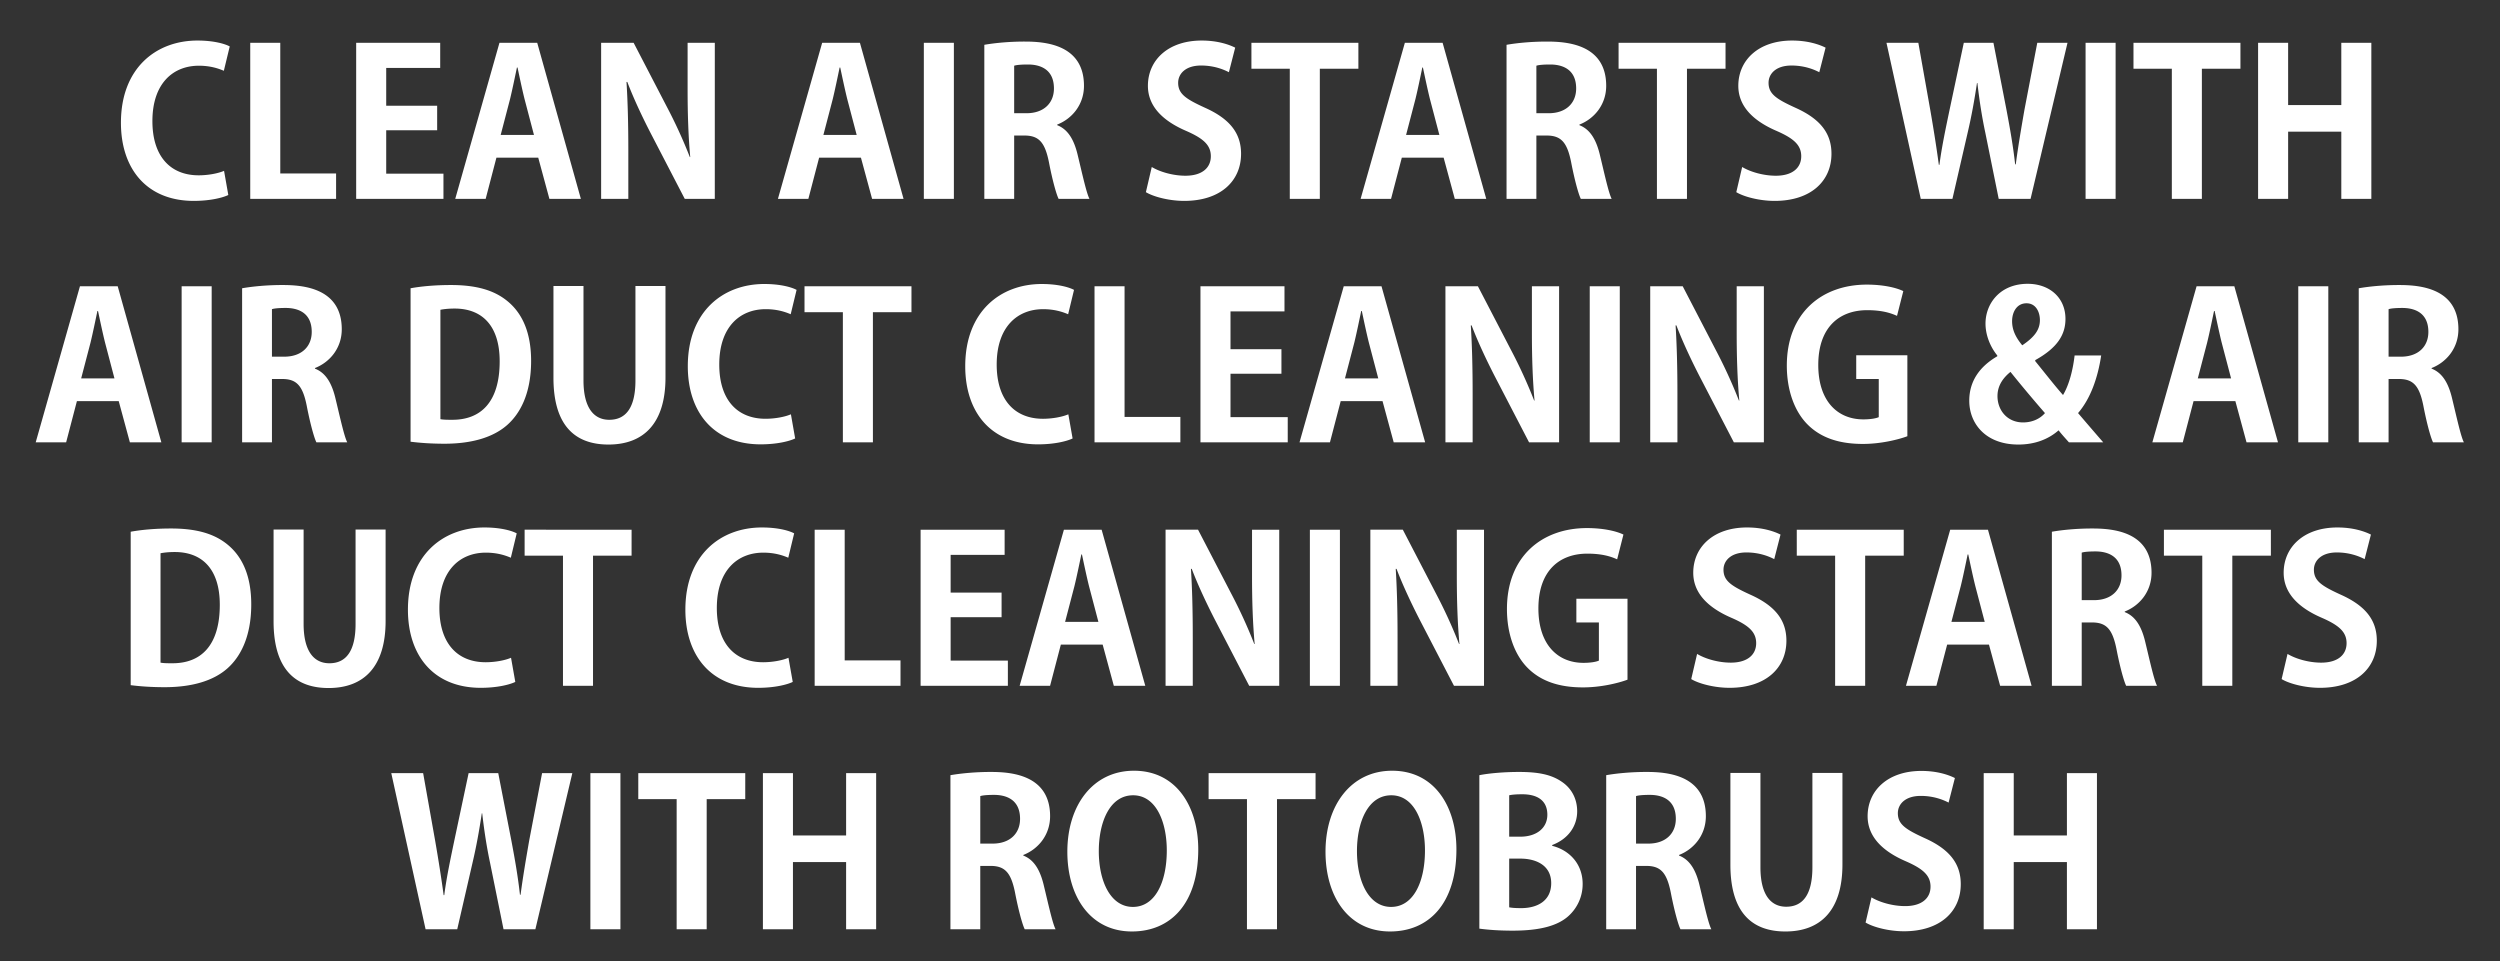 <svg width="202.908" height="78" viewBox="0 0 202.908 78" xmlns="http://www.w3.org/2000/svg"><rect x="0" y="0" width="202.908" height="78" fill="#333333" stroke="none"/><path d="M18.185 13.867c-.495.214-1.302.362-2.06.362-2.29 0-3.755-1.532-3.755-4.398 0-3.064 1.68-4.497 3.772-4.497.873 0 1.532.198 2.026.412l.478-1.977c-.363-.198-1.252-.478-2.62-.478-3.36 0-6.21 2.24-6.21 6.672 0 3.756 2.109 6.342 5.914 6.342 1.302 0 2.323-.247 2.8-.478zm9.093.214h-4.53V3.473H20.31V16.14h6.968zm8.714.016h-4.646v-3.525h4.135V8.58h-4.135V5.515h4.382V3.473h-6.82V16.14h7.084zm7.61-10.624h-3.064l-3.59 12.667h2.47l.873-3.344h3.393l.906 3.344h2.554zm-2.965 7.478l.758-2.9c.18-.74.395-1.778.56-2.569h.05c.164.774.378 1.796.576 2.586l.757 2.883zm17.379-7.479h-2.208v3.806c0 2.059.066 3.854.214 5.469h-.033a40.507 40.507 0 0 0-1.894-4.135l-2.668-5.14H48.79V16.14h2.207v-3.888c0-2.256-.05-4.035-.148-5.6h.066c.527 1.383 1.268 2.948 1.944 4.25l2.718 5.238h2.438zm11.778 0H66.73L63.139 16.14h2.47l.874-3.344h3.393l.906 3.344h2.553zm-2.965 7.48l.757-2.9c.181-.741.396-1.78.56-2.57h.05c.164.774.379 1.796.576 2.586l.758 2.883zm8.153 5.188h2.438V3.472h-2.438zm10.823-6.029c1.186-.461 2.174-1.598 2.174-3.146 0-3.394-3.228-3.591-4.826-3.591-1.236 0-2.422.115-3.262.263V16.14h2.422V11h.823c1.154 0 1.664.511 1.994 2.142.296 1.532.61 2.636.79 2.998h2.504c-.247-.478-.576-1.993-.939-3.492-.296-1.285-.79-2.142-1.68-2.488zm-3.492-.922V5.334c.198-.066.576-.099 1.12-.099.89 0 2.108.313 2.108 1.944 0 1.202-.84 2.01-2.223 2.01zm17.939-5.321c-.593-.297-1.516-.577-2.718-.577-2.735 0-4.366 1.598-4.366 3.674 0 1.647 1.186 2.833 3.097 3.657 1.4.61 2.01 1.153 2.01 2.059 0 .939-.708 1.581-2.06 1.581-1.02 0-2.075-.313-2.734-.708l-.477 2.042c.593.363 1.861.709 3.113.709 2.949 0 4.612-1.615 4.612-3.822 0-1.664-.906-2.833-2.932-3.74-1.548-.708-2.174-1.12-2.174-2.025 0-.709.576-1.4 1.861-1.4 1.038 0 1.812.312 2.257.543zm9.999-.395h-8.682V5.58h3.114V16.14h2.438V5.581h3.13zm6.836 0h-3.064l-3.591 12.667h2.47l.874-3.344h3.393l.906 3.344h2.553zm-2.965 7.478l.757-2.9c.182-.74.396-1.778.56-2.569h.05c.165.774.379 1.796.576 2.586l.758 2.883zm14.067-.84c1.186-.461 2.175-1.598 2.175-3.146 0-3.394-3.229-3.591-4.827-3.591-1.235 0-2.421.115-3.261.263V16.14h2.421V11h.824c1.153 0 1.663.511 1.993 2.142.296 1.532.61 2.636.79 2.998h2.504c-.247-.478-.576-1.993-.938-3.492-.297-1.285-.791-2.142-1.68-2.488zm-3.492-.922V5.334c.198-.066.577-.099 1.12-.099.89 0 2.109.313 2.109 1.944 0 1.202-.84 2.01-2.224 2.01zm15.353-5.716h-8.681V5.58h3.113V16.14h2.438V5.581h3.13zm8.12.395c-.592-.297-1.515-.577-2.717-.577-2.735 0-4.366 1.598-4.366 3.674 0 1.647 1.186 2.833 3.097 3.657 1.4.61 2.01 1.153 2.01 2.059 0 .939-.708 1.581-2.06 1.581-1.02 0-2.075-.313-2.734-.708l-.477 2.042c.593.363 1.861.709 3.113.709 2.949 0 4.612-1.615 4.612-3.822 0-1.664-.906-2.833-2.932-3.74-1.548-.708-2.174-1.12-2.174-2.025 0-.709.576-1.4 1.861-1.4 1.038 0 1.812.312 2.257.543zm17.182-.395l-1.038 5.419c-.264 1.516-.51 2.949-.708 4.448h-.05c-.165-1.483-.412-2.883-.692-4.366l-1.07-5.502h-2.405l-1.154 5.436c-.329 1.582-.642 3.048-.823 4.465h-.05c-.18-1.351-.428-2.916-.691-4.432l-.972-5.469h-2.587l2.784 12.668h2.57l1.236-5.37c.313-1.334.543-2.603.757-4.036h.033c.165 1.433.363 2.718.643 4.036l1.087 5.37h2.586l2.998-12.668zm3.92 12.667h2.438V3.472h-2.438zm12.569-12.668h-8.681v2.109h3.113V16.14h2.438V5.581h3.13zm10.625 0h-2.438V8.53h-4.316V3.473h-2.438V16.14h2.438v-5.452h4.316v5.452h2.438zM9.553 23.233H6.489L2.898 35.9h2.47l.874-3.344h3.393l.906 3.344h2.554zM6.588 30.71l.758-2.9c.18-.74.395-1.778.56-2.569h.05c.164.774.378 1.796.576 2.586l.757 2.883zm8.154 5.189h2.438V23.233h-2.438zm10.822-6.029c1.186-.461 2.175-1.598 2.175-3.146 0-3.394-3.229-3.591-4.827-3.591-1.235 0-2.421.115-3.261.263V35.9h2.421v-5.14h.824c1.153 0 1.664.511 1.993 2.142.297 1.532.61 2.636.79 2.998h2.505c-.248-.478-.577-1.993-.94-3.492-.296-1.285-.79-2.142-1.68-2.488zm-3.492-.922v-3.855c.198-.066.577-.099 1.12-.099.89 0 2.109.313 2.109 1.944 0 1.202-.84 2.01-2.224 2.01zm11.251 6.902c.642.082 1.581.164 2.751.164 2.207 0 3.97-.51 5.123-1.548.972-.873 1.91-2.455 1.91-5.173 0-2.29-.707-3.854-1.91-4.843-1.054-.873-2.487-1.317-4.596-1.317-1.235 0-2.388.099-3.278.263zm2.422-10.708c.263-.05.642-.099 1.153-.099 2.256 0 3.657 1.417 3.657 4.283 0 3.328-1.549 4.761-3.872 4.745-.329 0-.691 0-.938-.05zm18.268-1.927h-2.438v7.66c0 2.257-.807 3.196-2.125 3.196-1.252 0-2.092-.972-2.092-3.196v-7.66H44.92v7.446c0 3.723 1.614 5.42 4.464 5.42 2.866 0 4.629-1.73 4.629-5.437zm10.18 10.41c-.494.215-1.301.363-2.06.363-2.289 0-3.755-1.532-3.755-4.398 0-3.064 1.68-4.497 3.772-4.497.873 0 1.532.198 2.026.412l.478-1.977c-.362-.198-1.252-.478-2.619-.478-3.36 0-6.21 2.24-6.21 6.672 0 3.756 2.108 6.342 5.913 6.342 1.302 0 2.323-.247 2.8-.478zm9.785-10.393h-8.681v2.108h3.113V35.9h2.438V25.341h3.13zM86.71 33.627c-.494.214-1.301.362-2.059.362-2.29 0-3.756-1.532-3.756-4.398 0-3.064 1.68-4.497 3.772-4.497.873 0 1.532.198 2.027.412l.477-1.977c-.362-.198-1.252-.478-2.619-.478-3.36 0-6.21 2.24-6.21 6.672 0 3.756 2.108 6.342 5.914 6.342 1.301 0 2.322-.247 2.8-.478zm9.093.214h-4.53V23.233h-2.438V35.9h6.968zm8.714.016h-4.645v-3.525h4.134V28.34h-4.134v-3.064h4.381v-2.042h-6.82V35.9h7.084zm7.61-10.624h-3.064l-3.59 12.667h2.47l.873-3.344h3.394l.906 3.344h2.553zm-2.965 7.478l.758-2.9c.181-.74.395-1.778.56-2.569h.05c.164.774.378 1.796.576 2.586l.758 2.883zm17.379-7.478h-2.207v3.805c0 2.059.066 3.854.214 5.469h-.033a40.507 40.507 0 0 0-1.894-4.135l-2.67-5.14h-2.635V35.9h2.208v-3.888c0-2.256-.05-4.035-.149-5.6h.066c.527 1.383 1.269 2.948 1.944 4.25l2.718 5.238h2.438zm2.487 12.667h2.438V23.233h-2.438zm14.134-12.667h-2.207v3.805c0 2.059.066 3.854.214 5.469h-.033a40.507 40.507 0 0 0-1.895-4.135l-2.668-5.14h-2.636V35.9h2.208v-3.888c0-2.256-.05-4.035-.149-5.6h.066c.527 1.383 1.269 2.948 1.944 4.25l2.718 5.238h2.438zm11.646 5.6h-4.151v1.928h1.829v3.096c-.215.1-.66.182-1.252.182-2.092 0-3.657-1.483-3.657-4.415 0-3.064 1.713-4.448 3.97-4.448 1.12 0 1.845.198 2.421.462l.51-2.01c-.609-.297-1.68-.527-2.964-.527-3.64 0-6.49 2.29-6.49 6.572 0 2.01.625 3.74 1.713 4.81 1.07 1.055 2.536 1.549 4.464 1.549 1.433 0 2.866-.346 3.607-.626zm13.574.017c-.132 1.136-.429 2.355-.94 3.212-.658-.741-1.531-1.862-2.256-2.751v-.082c1.812-1.005 2.454-2.076 2.454-3.344 0-1.747-1.317-2.85-3.064-2.85-2.256 0-3.426 1.614-3.426 3.228 0 .906.363 1.862.956 2.587v.066c-1.384.807-2.274 1.976-2.274 3.607 0 1.845 1.318 3.558 3.987 3.558 1.334 0 2.438-.428 3.261-1.153.33.412.577.675.84.972h2.784c-.774-.89-1.45-1.68-2.042-2.372 1.005-1.17 1.598-2.833 1.878-4.678zm-4.184 5.436c-1.269 0-2.076-.972-2.076-2.142 0-.922.544-1.548 1.054-1.96a112.91 112.91 0 0 0 2.8 3.344c-.444.51-1.103.758-1.778.758zm.28-9.67c.774 0 1.087.725 1.087 1.367 0 .808-.478 1.4-1.433 2.043-.527-.642-.824-1.235-.824-1.96 0-.709.362-1.45 1.17-1.45zm16.868-1.383h-3.064L174.692 35.9h2.47l.874-3.344h3.393l.906 3.344h2.553zm-2.965 7.478l.757-2.9c.182-.74.396-1.778.56-2.569h.05c.165.774.379 1.796.576 2.586l.758 2.883zm8.154 5.189h2.438V23.233h-2.438zm10.822-6.029c1.186-.461 2.175-1.598 2.175-3.146 0-3.394-3.23-3.591-4.827-3.591-1.235 0-2.421.115-3.262.263V35.9h2.422v-5.14h.824c1.153 0 1.663.511 1.993 2.142.296 1.532.61 2.636.79 2.998h2.504c-.247-.478-.576-1.993-.939-3.492-.296-1.285-.79-2.142-1.68-2.488zm-3.492-.922v-3.855c.198-.066.576-.099 1.12-.099.89 0 2.109.313 2.109 1.944 0 1.202-.84 2.01-2.224 2.01zM10.607 55.61c.643.083 1.582.165 2.751.165 2.207 0 3.97-.51 5.123-1.548.972-.873 1.911-2.455 1.911-5.173 0-2.29-.708-3.854-1.91-4.843-1.055-.873-2.488-1.317-4.597-1.317-1.235 0-2.388.099-3.278.263zm2.422-10.707c.263-.05.642-.099 1.153-.099 2.257 0 3.657 1.417 3.657 4.283 0 3.328-1.549 4.761-3.871 4.745-.33 0-.692 0-.94-.05zm18.268-1.927h-2.438v7.66c0 2.257-.807 3.196-2.125 3.196-1.252 0-2.092-.972-2.092-3.196v-7.66h-2.438v7.446c0 3.723 1.614 5.42 4.464 5.42 2.866 0 4.629-1.73 4.629-5.437zm10.18 10.41c-.494.215-1.301.363-2.059.363-2.29 0-3.756-1.532-3.756-4.398 0-3.064 1.68-4.497 3.772-4.497.873 0 1.532.198 2.027.412l.477-1.977c-.362-.198-1.252-.478-2.619-.478-3.36 0-6.21 2.24-6.21 6.672 0 3.756 2.108 6.342 5.914 6.342 1.301 0 2.322-.247 2.8-.478zm9.785-10.394H42.58v2.109h3.113V55.66h2.438V45.101h3.13zm12.733 10.395c-.494.214-1.301.362-2.059.362-2.29 0-3.756-1.532-3.756-4.398 0-3.064 1.68-4.497 3.773-4.497.873 0 1.532.198 2.026.412l.477-1.977c-.362-.198-1.251-.478-2.619-.478-3.36 0-6.21 2.24-6.21 6.672 0 3.756 2.109 6.342 5.914 6.342 1.301 0 2.322-.247 2.8-.478zm9.093.214h-4.53V42.993H66.12V55.66h6.968zm8.714.016h-4.645v-3.525h4.135V48.1h-4.135v-3.064h4.382v-2.042h-6.82V55.66h7.083zm7.61-10.624H86.35L82.758 55.66h2.47l.874-3.344h3.393l.906 3.344h2.553zm-2.965 7.478l.758-2.9c.181-.74.396-1.778.56-2.569h.05c.164.774.379 1.796.576 2.586l.758 2.883zm17.38-7.478h-2.208v3.805c0 2.059.066 3.854.214 5.469h-.033a40.507 40.507 0 0 0-1.894-4.135l-2.669-5.14h-2.636V55.66h2.208v-3.888c0-2.256-.05-4.035-.148-5.6h.065c.528 1.383 1.269 2.948 1.944 4.25l2.718 5.238h2.438zm2.487 12.667h2.438V42.993h-2.438zm14.133-12.667h-2.207v3.805c0 2.059.066 3.854.214 5.469h-.033a40.507 40.507 0 0 0-1.894-4.135l-2.669-5.14h-2.636V55.66h2.208v-3.888c0-2.256-.05-4.035-.148-5.6h.065c.528 1.383 1.269 2.948 1.944 4.25l2.718 5.238h2.438zm11.646 5.6h-4.15v1.928h1.828v3.096c-.214.1-.66.182-1.252.182-2.092 0-3.657-1.483-3.657-4.415 0-3.064 1.713-4.448 3.97-4.448 1.12 0 1.845.198 2.421.462l.51-2.01c-.609-.297-1.68-.527-2.964-.527-3.64 0-6.49 2.29-6.49 6.572 0 2.01.626 3.74 1.713 4.81 1.07 1.055 2.536 1.549 4.464 1.549 1.433 0 2.866-.346 3.607-.626zm12.42-5.205c-.592-.297-1.515-.577-2.717-.577-2.735 0-4.366 1.598-4.366 3.674 0 1.647 1.187 2.833 3.097 3.657 1.4.61 2.01 1.153 2.01 2.059 0 .939-.708 1.581-2.06 1.581-1.02 0-2.075-.313-2.734-.708l-.477 2.042c.593.363 1.861.709 3.113.709 2.949 0 4.612-1.615 4.612-3.822 0-1.664-.906-2.833-2.932-3.74-1.548-.708-2.174-1.12-2.174-2.025 0-.709.576-1.4 1.861-1.4 1.038 0 1.812.312 2.257.543zm10-.395h-8.681V45.1h3.113V55.66h2.438V45.101h3.13zm6.836 0h-3.064l-3.591 12.667h2.47l.874-3.344h3.393l.906 3.344h2.553zm-2.965 7.478l.757-2.9c.182-.74.396-1.778.56-2.569h.05c.165.774.379 1.796.577 2.586l.757 2.883zm14.067-.84c1.186-.461 2.175-1.598 2.175-3.146 0-3.394-3.229-3.591-4.827-3.591-1.235 0-2.421.115-3.261.263V55.66h2.421v-5.14h.824c1.153 0 1.664.511 1.993 2.142.297 1.532.61 2.636.79 2.998h2.505c-.248-.478-.577-1.993-.94-3.492-.296-1.285-.79-2.142-1.68-2.488zm-3.492-.922v-3.855c.198-.066.577-.099 1.12-.099.89 0 2.109.313 2.109 1.944 0 1.202-.84 2.01-2.224 2.01zm15.353-5.717h-8.681v2.109h3.113V55.66h2.438V45.101h3.13zm8.12.396c-.592-.297-1.515-.577-2.717-.577-2.735 0-4.365 1.598-4.365 3.674 0 1.647 1.186 2.833 3.096 3.657 1.4.61 2.01 1.153 2.01 2.059 0 .939-.708 1.581-2.059 1.581-1.021 0-2.076-.313-2.734-.708l-.478 2.042c.593.363 1.861.709 3.113.709 2.949 0 4.612-1.615 4.612-3.822 0-1.664-.906-2.833-2.932-3.74-1.548-.708-2.174-1.12-2.174-2.025 0-.709.577-1.4 1.861-1.4 1.038 0 1.812.312 2.257.543zM43.997 62.752l-1.037 5.42c-.264 1.516-.511 2.949-.709 4.448h-.05c-.164-1.483-.411-2.883-.691-4.366l-1.07-5.502h-2.406l-1.153 5.436c-.33 1.582-.642 3.048-.823 4.465h-.05c-.181-1.351-.428-2.916-.692-4.432l-.972-5.469h-2.586l2.784 12.668h2.57l1.235-5.37c.313-1.334.544-2.603.758-4.036h.033c.165 1.433.362 2.718.642 4.036l1.088 5.37h2.586l2.998-12.668zm3.92 12.668h2.439V62.752h-2.438zm12.57-12.668h-8.682v2.109h3.114V75.42h2.438V64.861h3.13zm10.624 0h-2.438v5.058h-4.315v-5.058H61.92V75.42h2.438v-5.452h4.315v5.452h2.438zm11.943 6.639c1.186-.461 2.175-1.598 2.175-3.146 0-3.394-3.23-3.591-4.827-3.591-1.235 0-2.421.115-3.262.263V75.42h2.422v-5.14h.824c1.153 0 1.663.511 1.993 2.142.296 1.532.61 2.636.79 2.998h2.504c-.247-.478-.576-1.993-.939-3.492-.296-1.285-.79-2.142-1.68-2.488zm-3.492-.922v-3.855c.198-.066.576-.099 1.12-.099.89 0 2.109.313 2.109 1.944 0 1.202-.84 2.01-2.224 2.01zm12.47-5.914c-3.311 0-5.403 2.784-5.403 6.572 0 3.674 1.894 6.474 5.238 6.474 3.146 0 5.387-2.257 5.387-6.671 0-3.377-1.714-6.375-5.222-6.375zm-.066 1.993c1.861 0 2.734 2.158 2.734 4.48 0 2.554-.939 4.58-2.75 4.58-1.796 0-2.768-2.043-2.768-4.53 0-2.323.873-4.53 2.784-4.53zm14.809-1.796h-8.681v2.109h3.113V75.42h2.438V64.861h3.13zm6.21-.197c-3.311 0-5.403 2.784-5.403 6.572 0 3.674 1.894 6.474 5.238 6.474 3.147 0 5.387-2.257 5.387-6.671 0-3.377-1.713-6.375-5.222-6.375zm-.066 1.993c1.862 0 2.735 2.158 2.735 4.48 0 2.554-.94 4.58-2.751 4.58-1.796 0-2.768-2.043-2.768-4.53 0-2.323.873-4.53 2.784-4.53zm13.063 4.036c1.35-.51 2.026-1.582 2.026-2.735 0-1.037-.478-1.878-1.235-2.388-.873-.61-1.96-.807-3.493-.807-1.235 0-2.487.115-3.212.263v12.454c.593.082 1.5.164 2.702.164 2.257 0 3.673-.412 4.53-1.186a3.482 3.482 0 0 0 1.153-2.602c0-1.615-1.054-2.735-2.471-3.097zm-3.492-.676v-3.36c.214-.05.543-.082 1.07-.082 1.088 0 2.027.411 2.027 1.663 0 1.038-.824 1.78-2.208 1.78zm0 1.78h.906c1.252 0 2.504.527 2.504 1.993 0 1.433-1.12 2.026-2.438 2.026-.429 0-.725-.017-.972-.066zm13.787-.297c1.186-.461 2.175-1.598 2.175-3.146 0-3.394-3.229-3.591-4.827-3.591-1.235 0-2.421.115-3.261.263V75.42h2.421v-5.14h.824c1.153 0 1.664.511 1.993 2.142.297 1.532.61 2.636.79 2.998h2.505c-.248-.478-.577-1.993-.94-3.492-.296-1.285-.79-2.142-1.68-2.488zm-3.492-.922v-3.855c.198-.066.577-.099 1.12-.099.89 0 2.109.313 2.109 1.944 0 1.202-.84 2.01-2.224 2.01zm16.753-5.733H147.1v7.66c0 2.257-.807 3.196-2.125 3.196-1.252 0-2.092-.972-2.092-3.196v-7.66h-2.438v7.446c0 3.723 1.614 5.42 4.464 5.42 2.866 0 4.629-1.73 4.629-5.437zm9.126.412c-.593-.297-1.516-.577-2.718-.577-2.735 0-4.365 1.598-4.365 3.674 0 1.647 1.186 2.833 3.096 3.657 1.4.61 2.01 1.153 2.01 2.059 0 .939-.708 1.581-2.059 1.581-1.021 0-2.076-.313-2.735-.708l-.477 2.042c.593.363 1.861.709 3.113.709 2.949 0 4.612-1.615 4.612-3.822 0-1.664-.906-2.833-2.932-3.74-1.548-.708-2.174-1.12-2.174-2.025 0-.709.576-1.4 1.861-1.4 1.038 0 1.812.312 2.257.543zm11.53-.396h-2.437v5.058h-4.316v-5.058h-2.438V75.42h2.438v-5.452h4.316v5.452h2.438z" fill="#fff"/></svg>